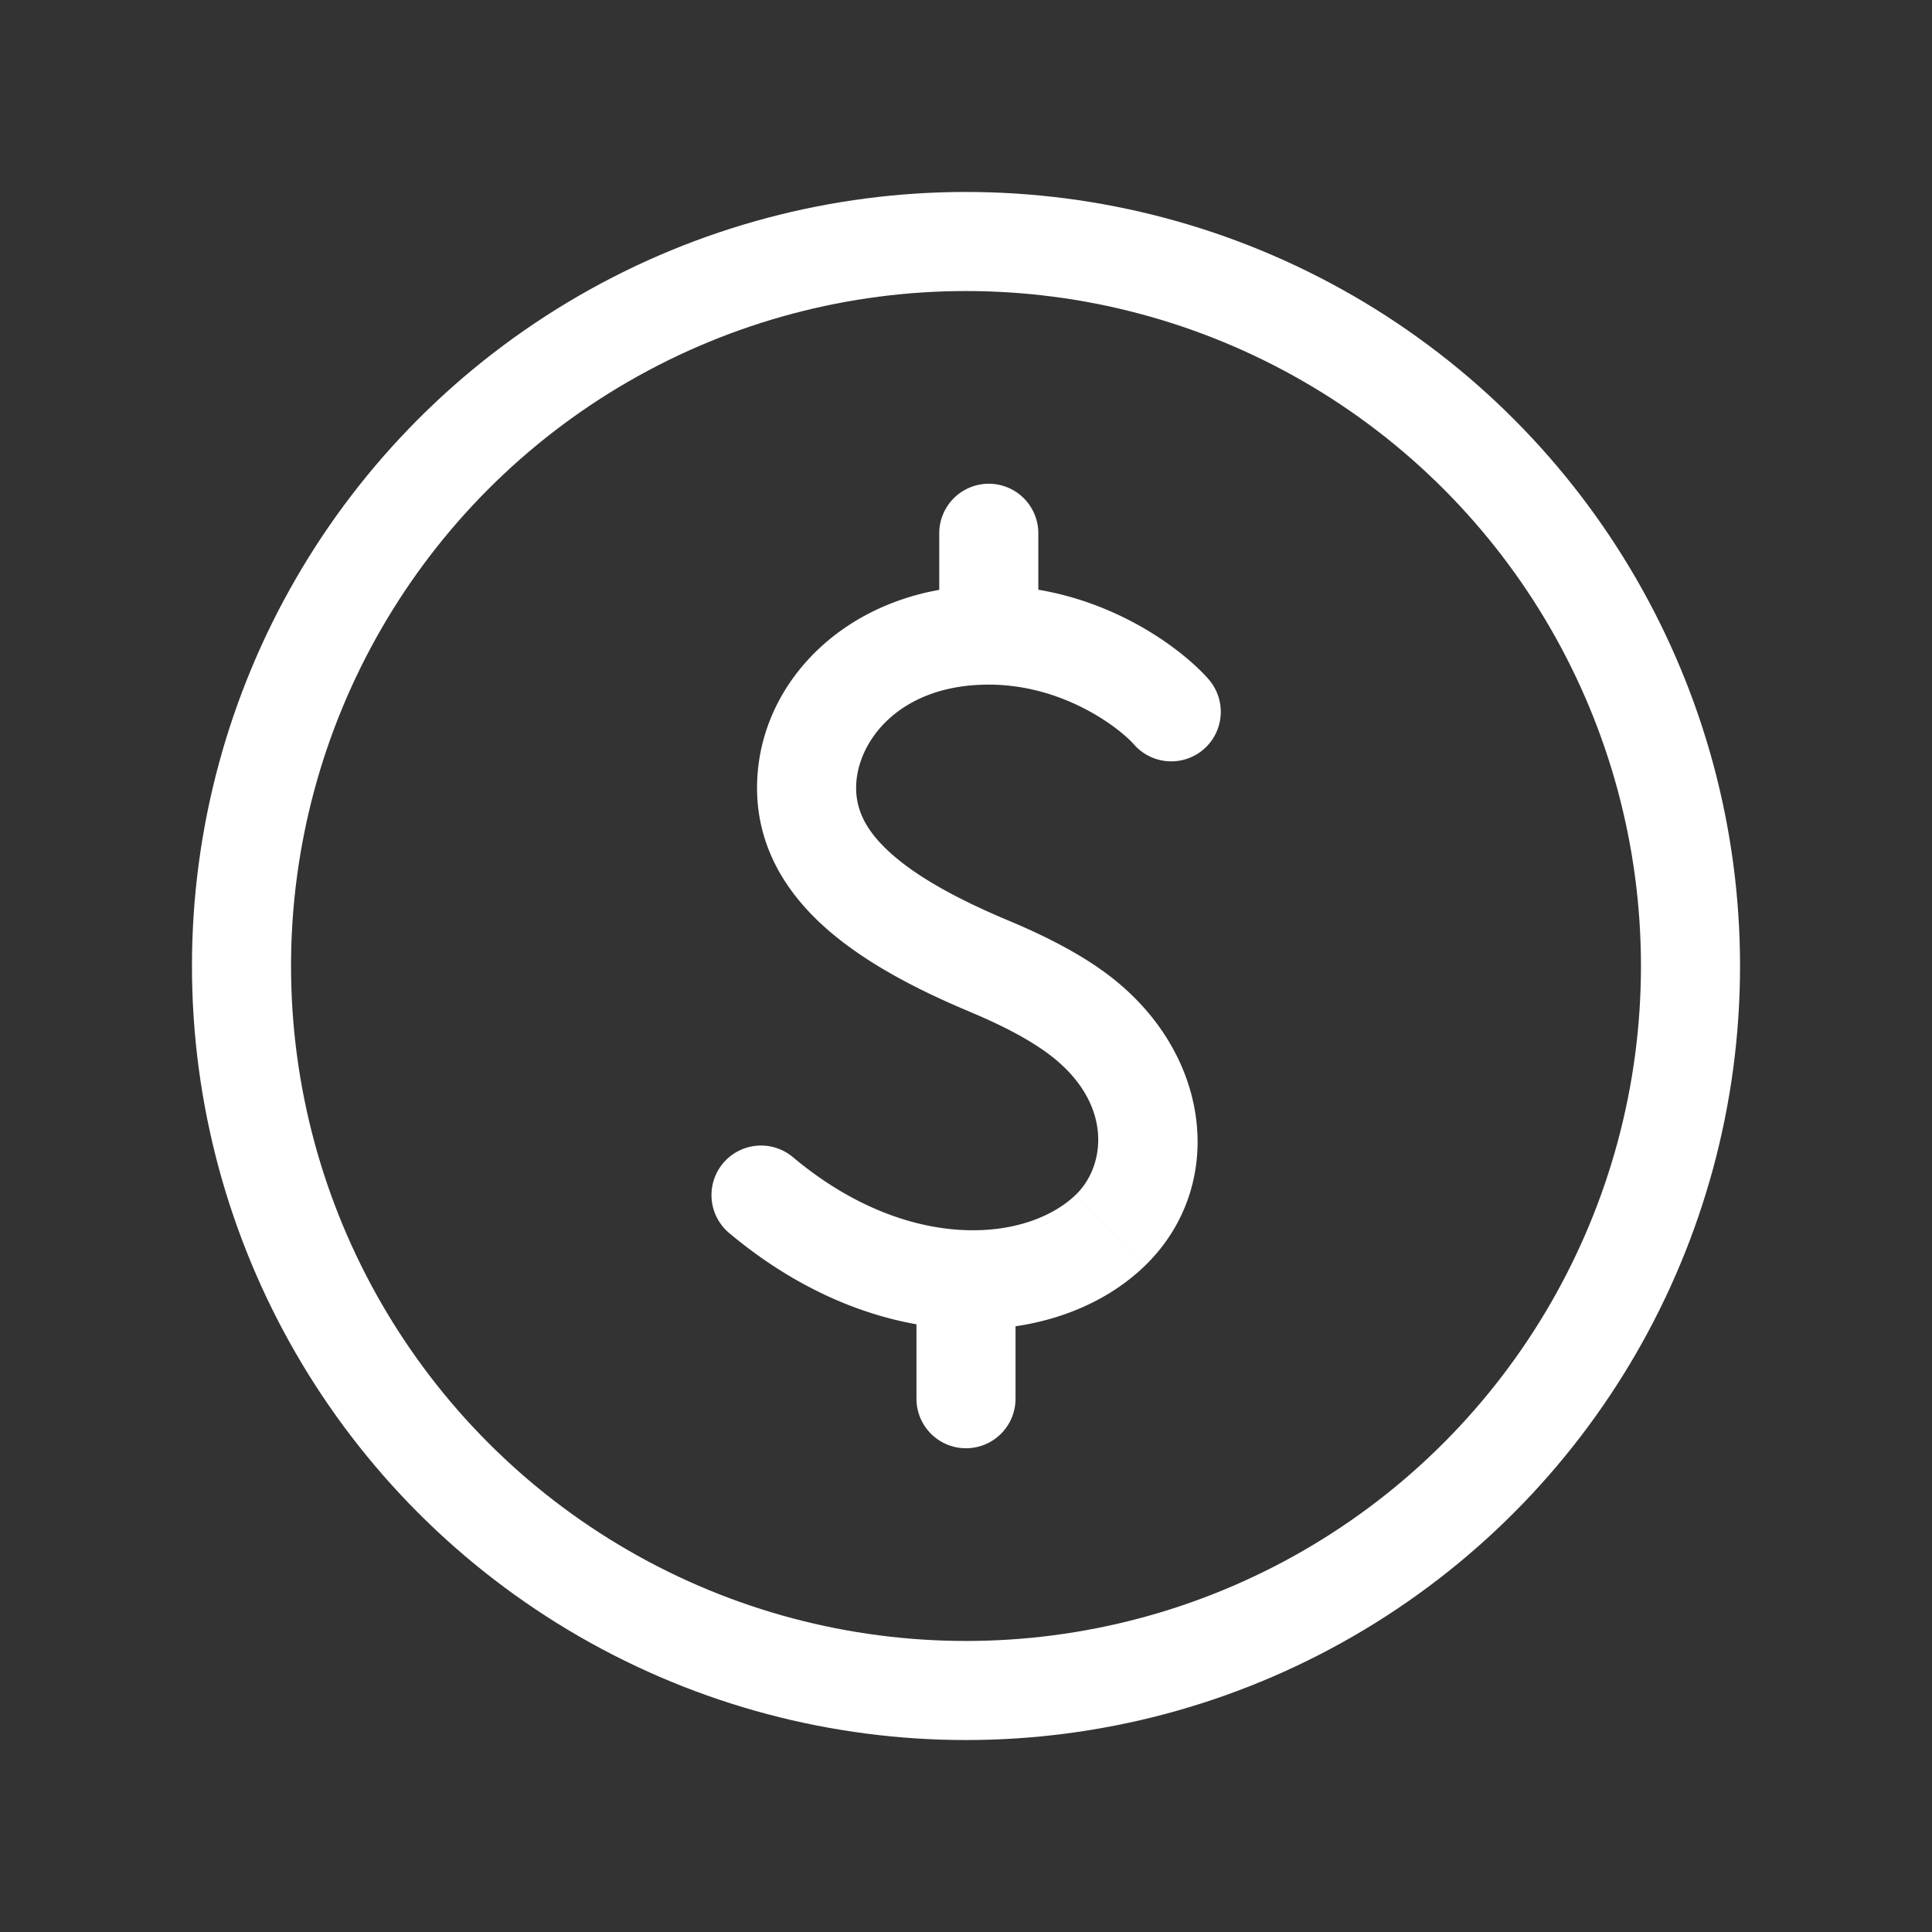 <svg width="39" height="39" fill="none" xmlns="http://www.w3.org/2000/svg"><rect width="100%" height="100%" fill="#333333" stroke="none"/><path d="M22.892 15.029a1 1 0 1 0 1.49-1.334l-1.49 1.334ZM19.96 19.5l-.387.922.387-.922Zm-3.955 3.858a1 1 0 1 0-1.285 1.533l1.285-1.533Zm3.495 2.475.026-1-.026 1Zm-1 2.402a1 1 0 1 0 2 0h-2Zm2.46-17.47a1 1 0 1 0-2 0h2Zm1.458 14.066-.697-.718.697.718Zm-.843-4.492.559-.83-.56.83Zm2.808-6.644c-.599-.669-2.231-1.875-4.423-1.875v2c1.486 0 2.611.85 2.932 1.209l1.49-1.334ZM19.96 11.82c-2.765 0-4.678 1.907-4.678 4.083h2c0-.907.845-2.083 2.678-2.083v-2Zm-4.678 4.083c0 1.115.514 2.023 1.297 2.749.759.703 1.804 1.272 2.994 1.77l.773-1.844c-1.108-.465-1.902-.924-2.407-1.393-.482-.446-.657-.855-.657-1.282h-2Zm4.244 8.93c-1.032-.027-2.282-.436-3.521-1.475l-1.285 1.533c1.554 1.303 3.23 1.901 4.754 1.942l.052-2Zm-1.026 1v2.402h2v-2.402h-2Zm2.46-13.013v-2.055h-2v2.055h2Zm.761 11.293c-.436.424-1.201.747-2.195.72l-.052 2c1.428.038 2.75-.42 3.641-1.285l-1.394-1.434Zm-2.148-3.69c.566.237 1.049.479 1.442.745l1.119-1.659c-.544-.367-1.159-.668-1.788-.931l-.773 1.844Zm1.442.745c1.47.99 1.333 2.337.706 2.945l1.394 1.435c1.701-1.653 1.341-4.471-.981-6.038l-1.119 1.657Z" fill="#fff"/><circle cx="19.5" cy="19.5" r="14.625" stroke="#fff" stroke-width="2"/></svg>